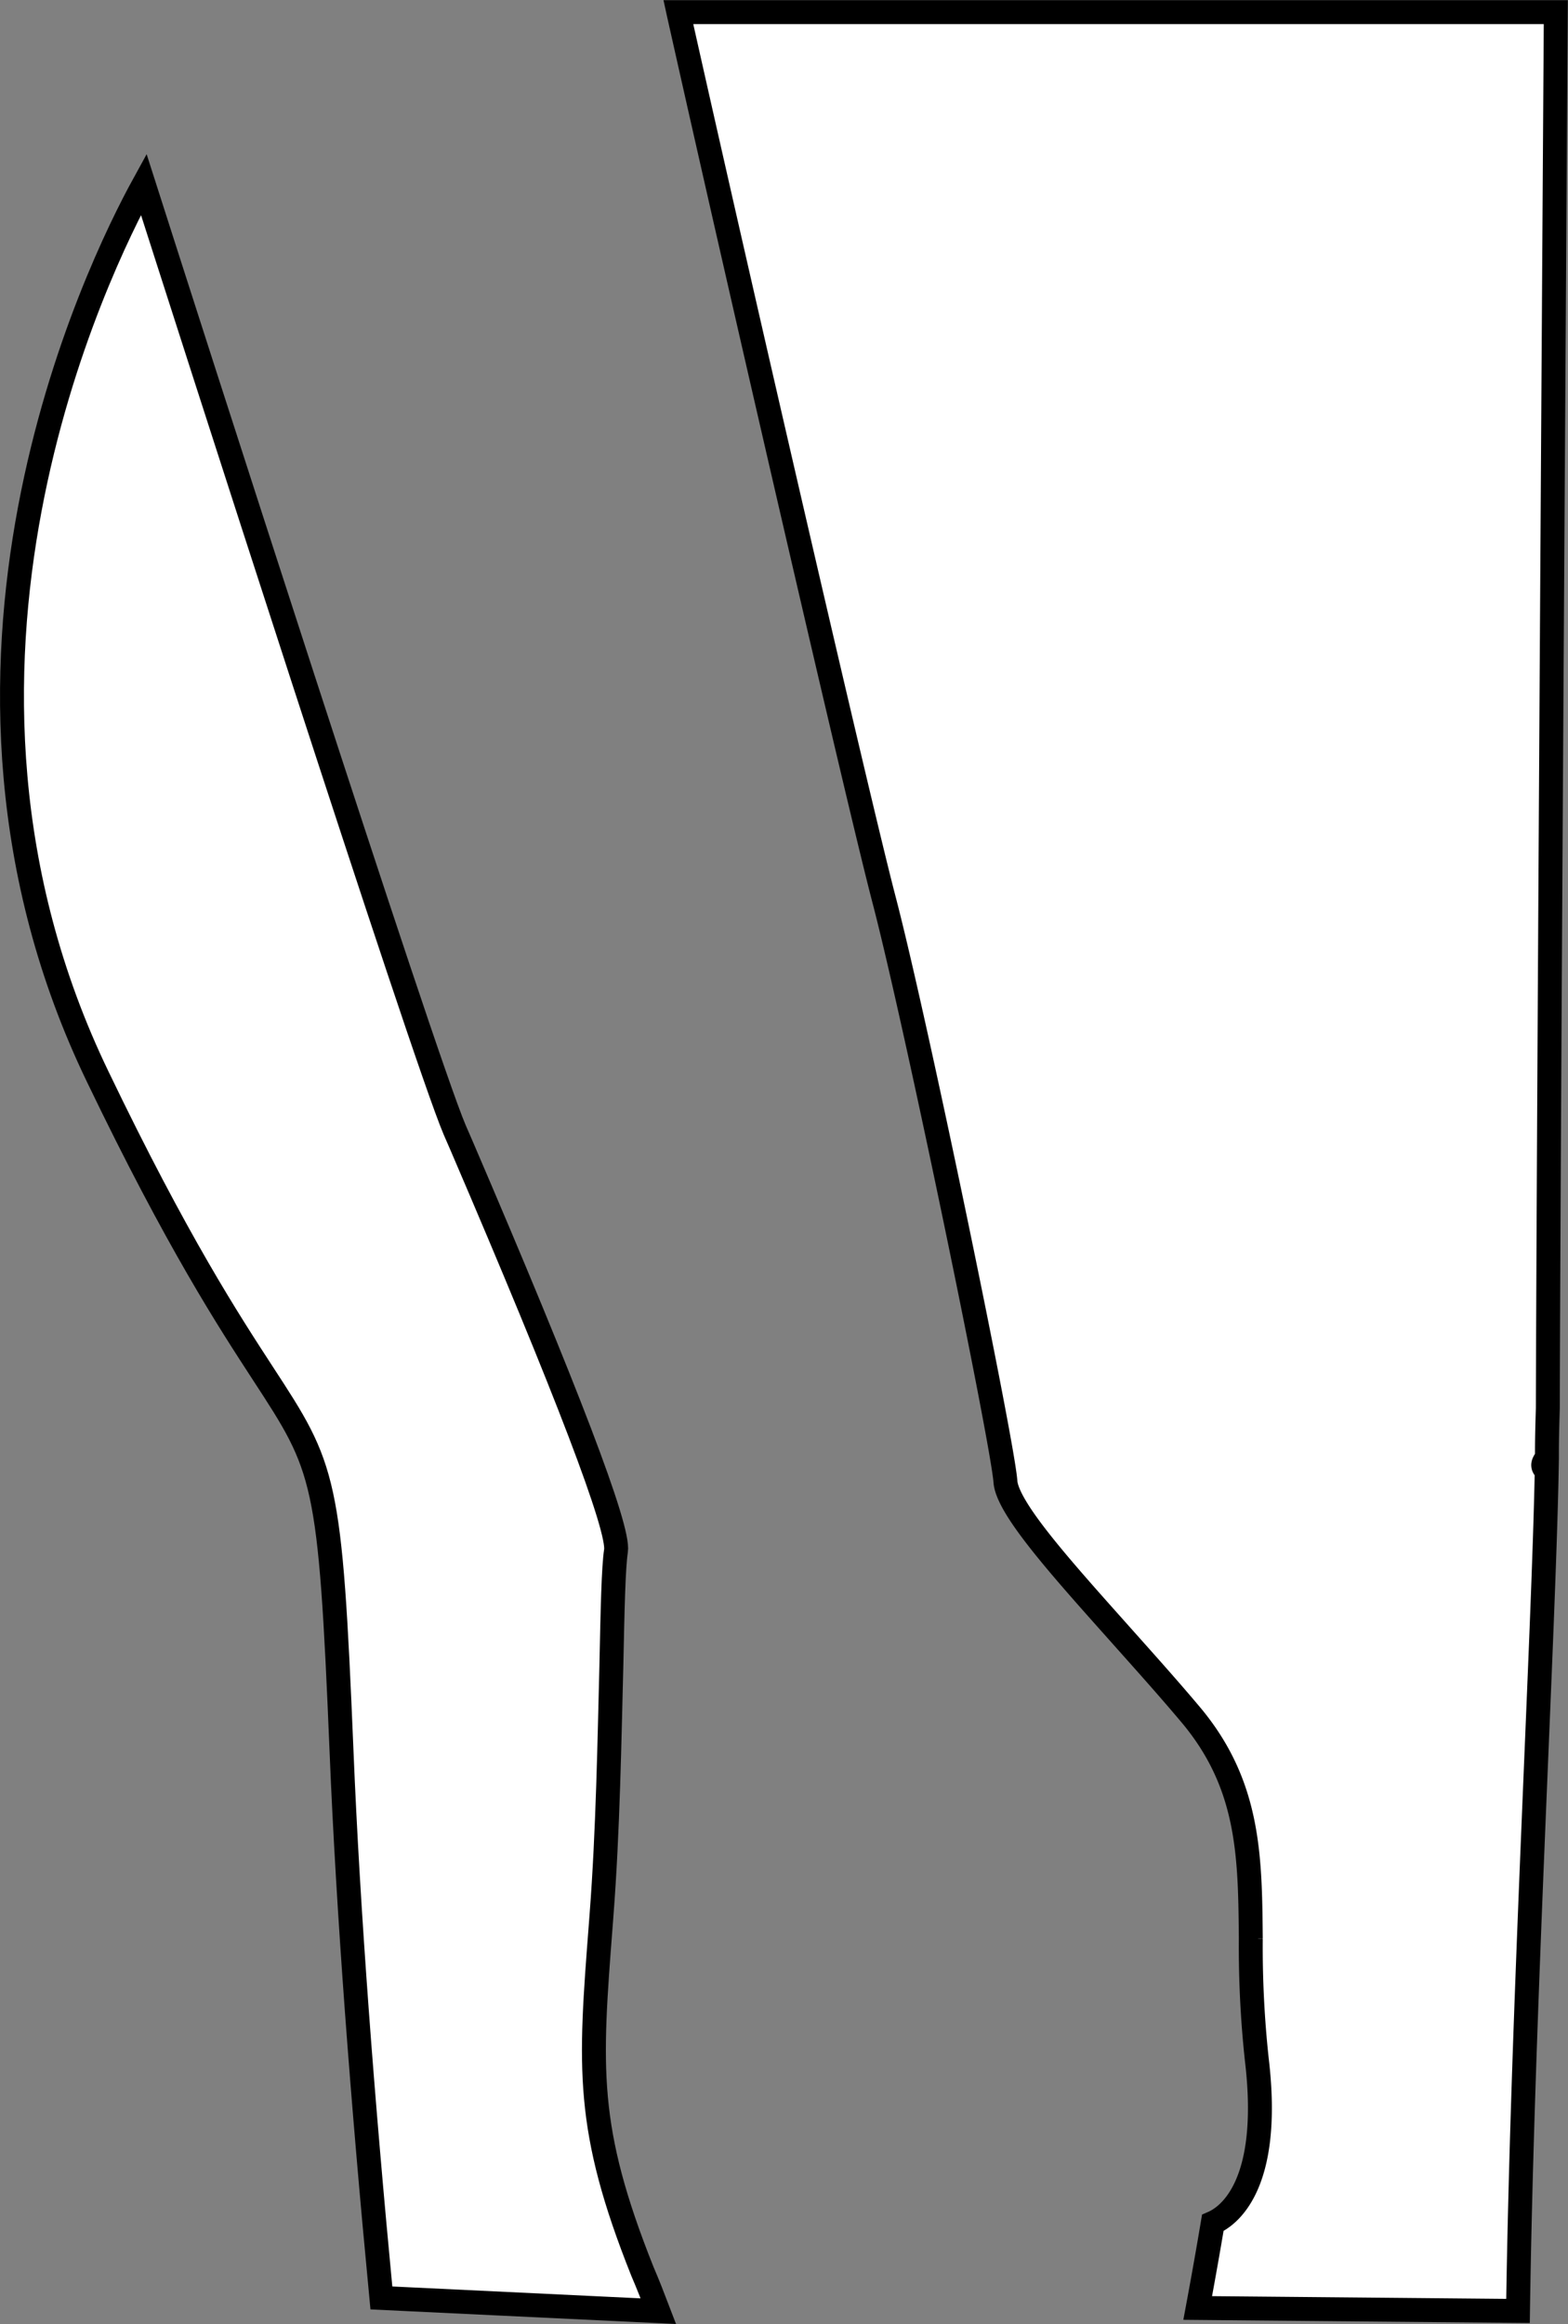<?xml version="1.0" encoding="UTF-8"?> <svg xmlns="http://www.w3.org/2000/svg" viewBox="0 0 196.69 291.34"><rect x="0" y="0" width="196.69" height="291.34" fill="#808080" stroke="none"/> <defs> <style>.cls-1{fill:#fff;stroke:#000;stroke-miterlimit:10;stroke-width:3px;}</style> </defs> <g id="Слой_2" data-name="Слой 2"> <g id="Слой_2-2" data-name="Слой 2"> <path class="cls-1" d="M82.58,289.73c-.62-1.62-1.27-3.31-2-5-7.18-18-6.61-25.45-5.21-43.54l.08-1.06c.82-10.63,1-22.09,1.24-31.3.15-7.16.26-12.32.58-14.42.43-2.79-6.09-19.87-19.37-50.78l-.87-2c-4-9.36-33.68-101.9-39-118.52C12.29,33.55-12.42,83.9,12.27,135c10,20.79,16.48,30.67,20.74,37.22,7.78,11.92,8.41,12.9,9.83,47.27.82,20.08,2.63,43.84,5,68.58Z"></path> <path class="cls-1" d="M85.46,3.17c7.45,33.24,22.24,97.42,25.42,109.56,4.09,15.63,14.89,68.06,15.24,73,.24,3.34,7,10.85,14.1,18.81,3,3.37,6.15,6.86,9.12,10.39,7.39,8.78,7.47,17.73,7.56,28.1a131.69,131.69,0,0,0,.75,15.12c1.91,15.95-3.65,19.71-5.52,20.52-.22,1.31-.86,5.13-1.89,10.66l40.18.37c.54-37.3,3.2-84.45,3.6-105.34a1.36,1.36,0,0,1-.35-.38c-.28-.49.17-.86.38-1.34v-.49c0-2,.06-3.89.11-5.63.08-31,.7-129.1,1-175H85.09c.12.55.25,1.1.37,1.67"></path> </g> </g> </svg> 